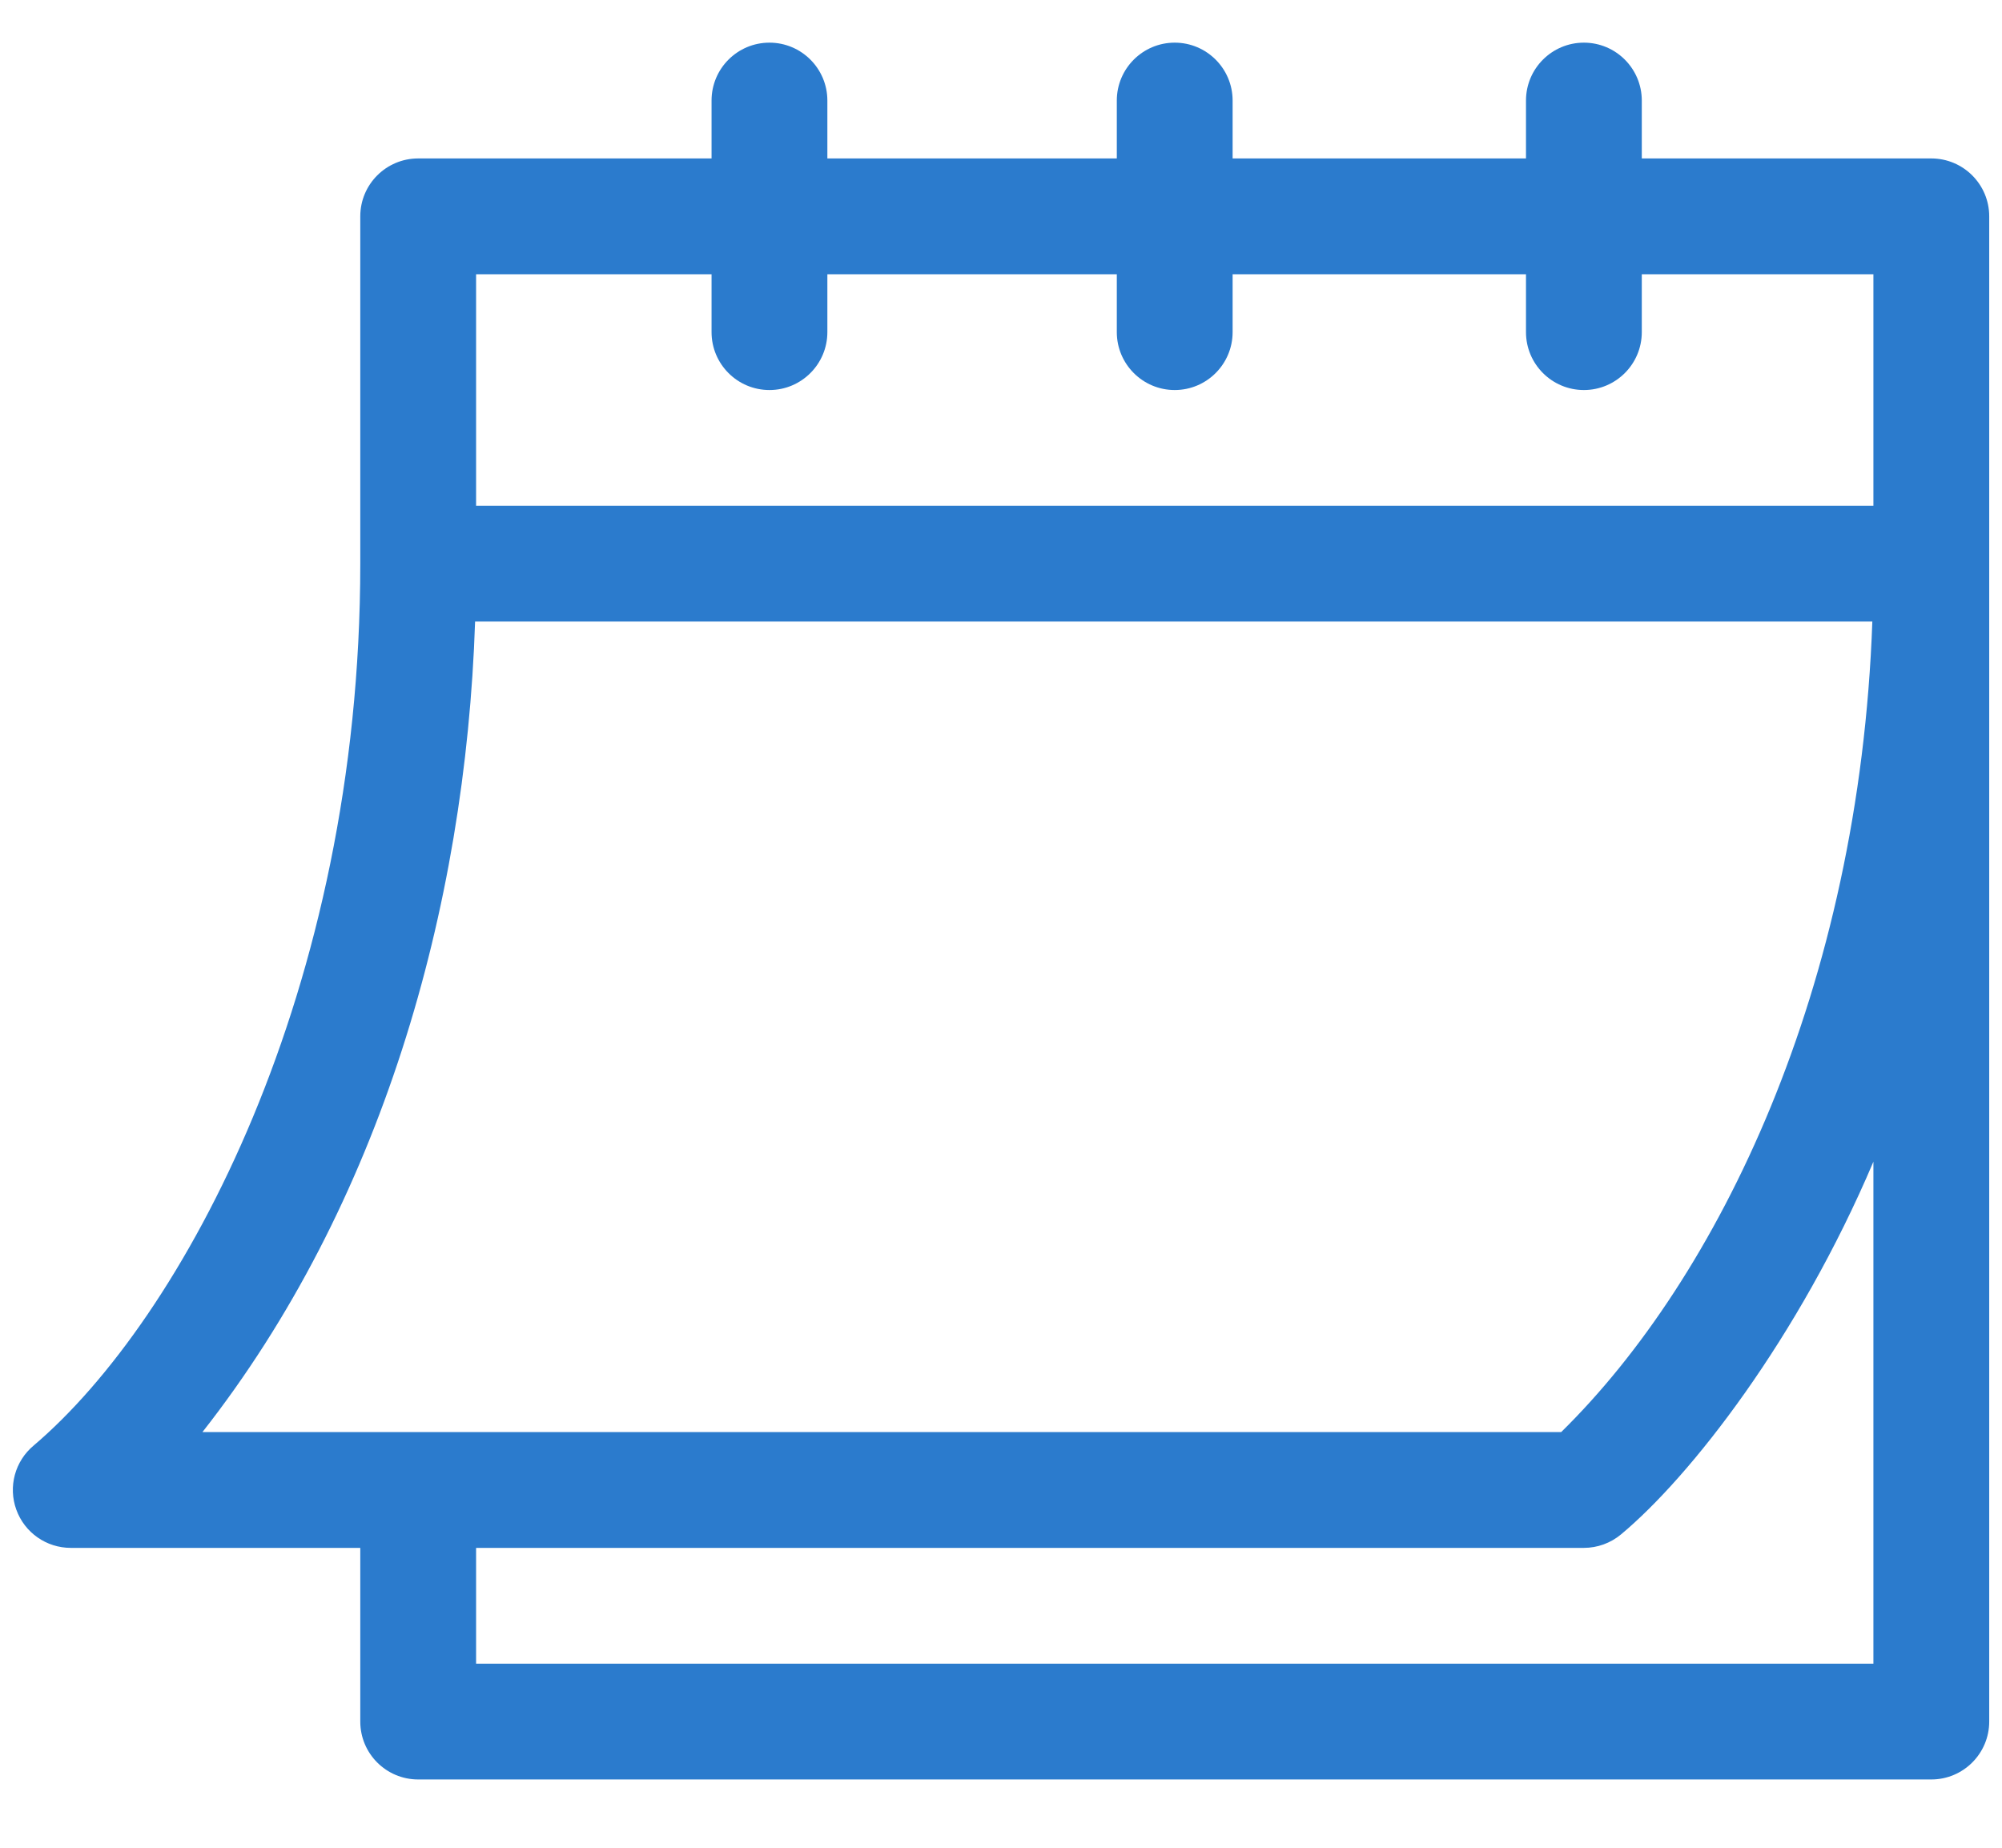 <svg width="26" height="24" viewBox="0 0 26 24" fill="none" xmlns="http://www.w3.org/2000/svg">
<path d="M0.919 20.105H4.679V22.361C4.679 22.776 5.015 23.113 5.431 23.113H25.082C25.497 23.113 25.834 22.776 25.834 22.361V2.81C25.834 2.395 25.497 2.058 25.082 2.058H21.322V1.306C21.322 0.891 20.985 0.554 20.57 0.554C20.155 0.554 19.818 0.891 19.818 1.306V2.058H16.008V1.306C16.008 0.891 15.671 0.554 15.256 0.554C14.841 0.554 14.504 0.891 14.504 1.306V2.058H10.745V1.306C10.745 0.891 10.408 0.554 9.993 0.554C9.577 0.554 9.241 0.891 9.241 1.306V2.058H5.431C5.015 2.058 4.679 2.395 4.679 2.81V7.322C4.679 12.864 2.376 17.127 0.438 18.775C0.194 18.978 0.104 19.311 0.212 19.609C0.32 19.907 0.602 20.105 0.919 20.105ZM24.33 21.609H6.183V20.105H20.57C20.746 20.105 20.916 20.043 21.051 19.931C21.955 19.178 23.355 17.385 24.33 15.089V21.609ZM6.183 3.562H9.241V4.314C9.241 4.729 9.577 5.066 9.993 5.066C10.408 5.066 10.745 4.729 10.745 4.314V3.562H14.504V4.314C14.504 4.729 14.841 5.066 15.256 5.066C15.671 5.066 16.008 4.729 16.008 4.314V3.562H19.818V4.314C19.818 4.729 20.155 5.066 20.57 5.066C20.985 5.066 21.322 4.729 21.322 4.314V3.562H24.33V6.57H6.183V3.562ZM6.17 8.073H24.316C24.147 12.843 22.316 16.596 20.275 18.601H2.629C4.942 15.654 6.046 11.818 6.17 8.073Z" fill="#2B7BCD"/>
</svg>
